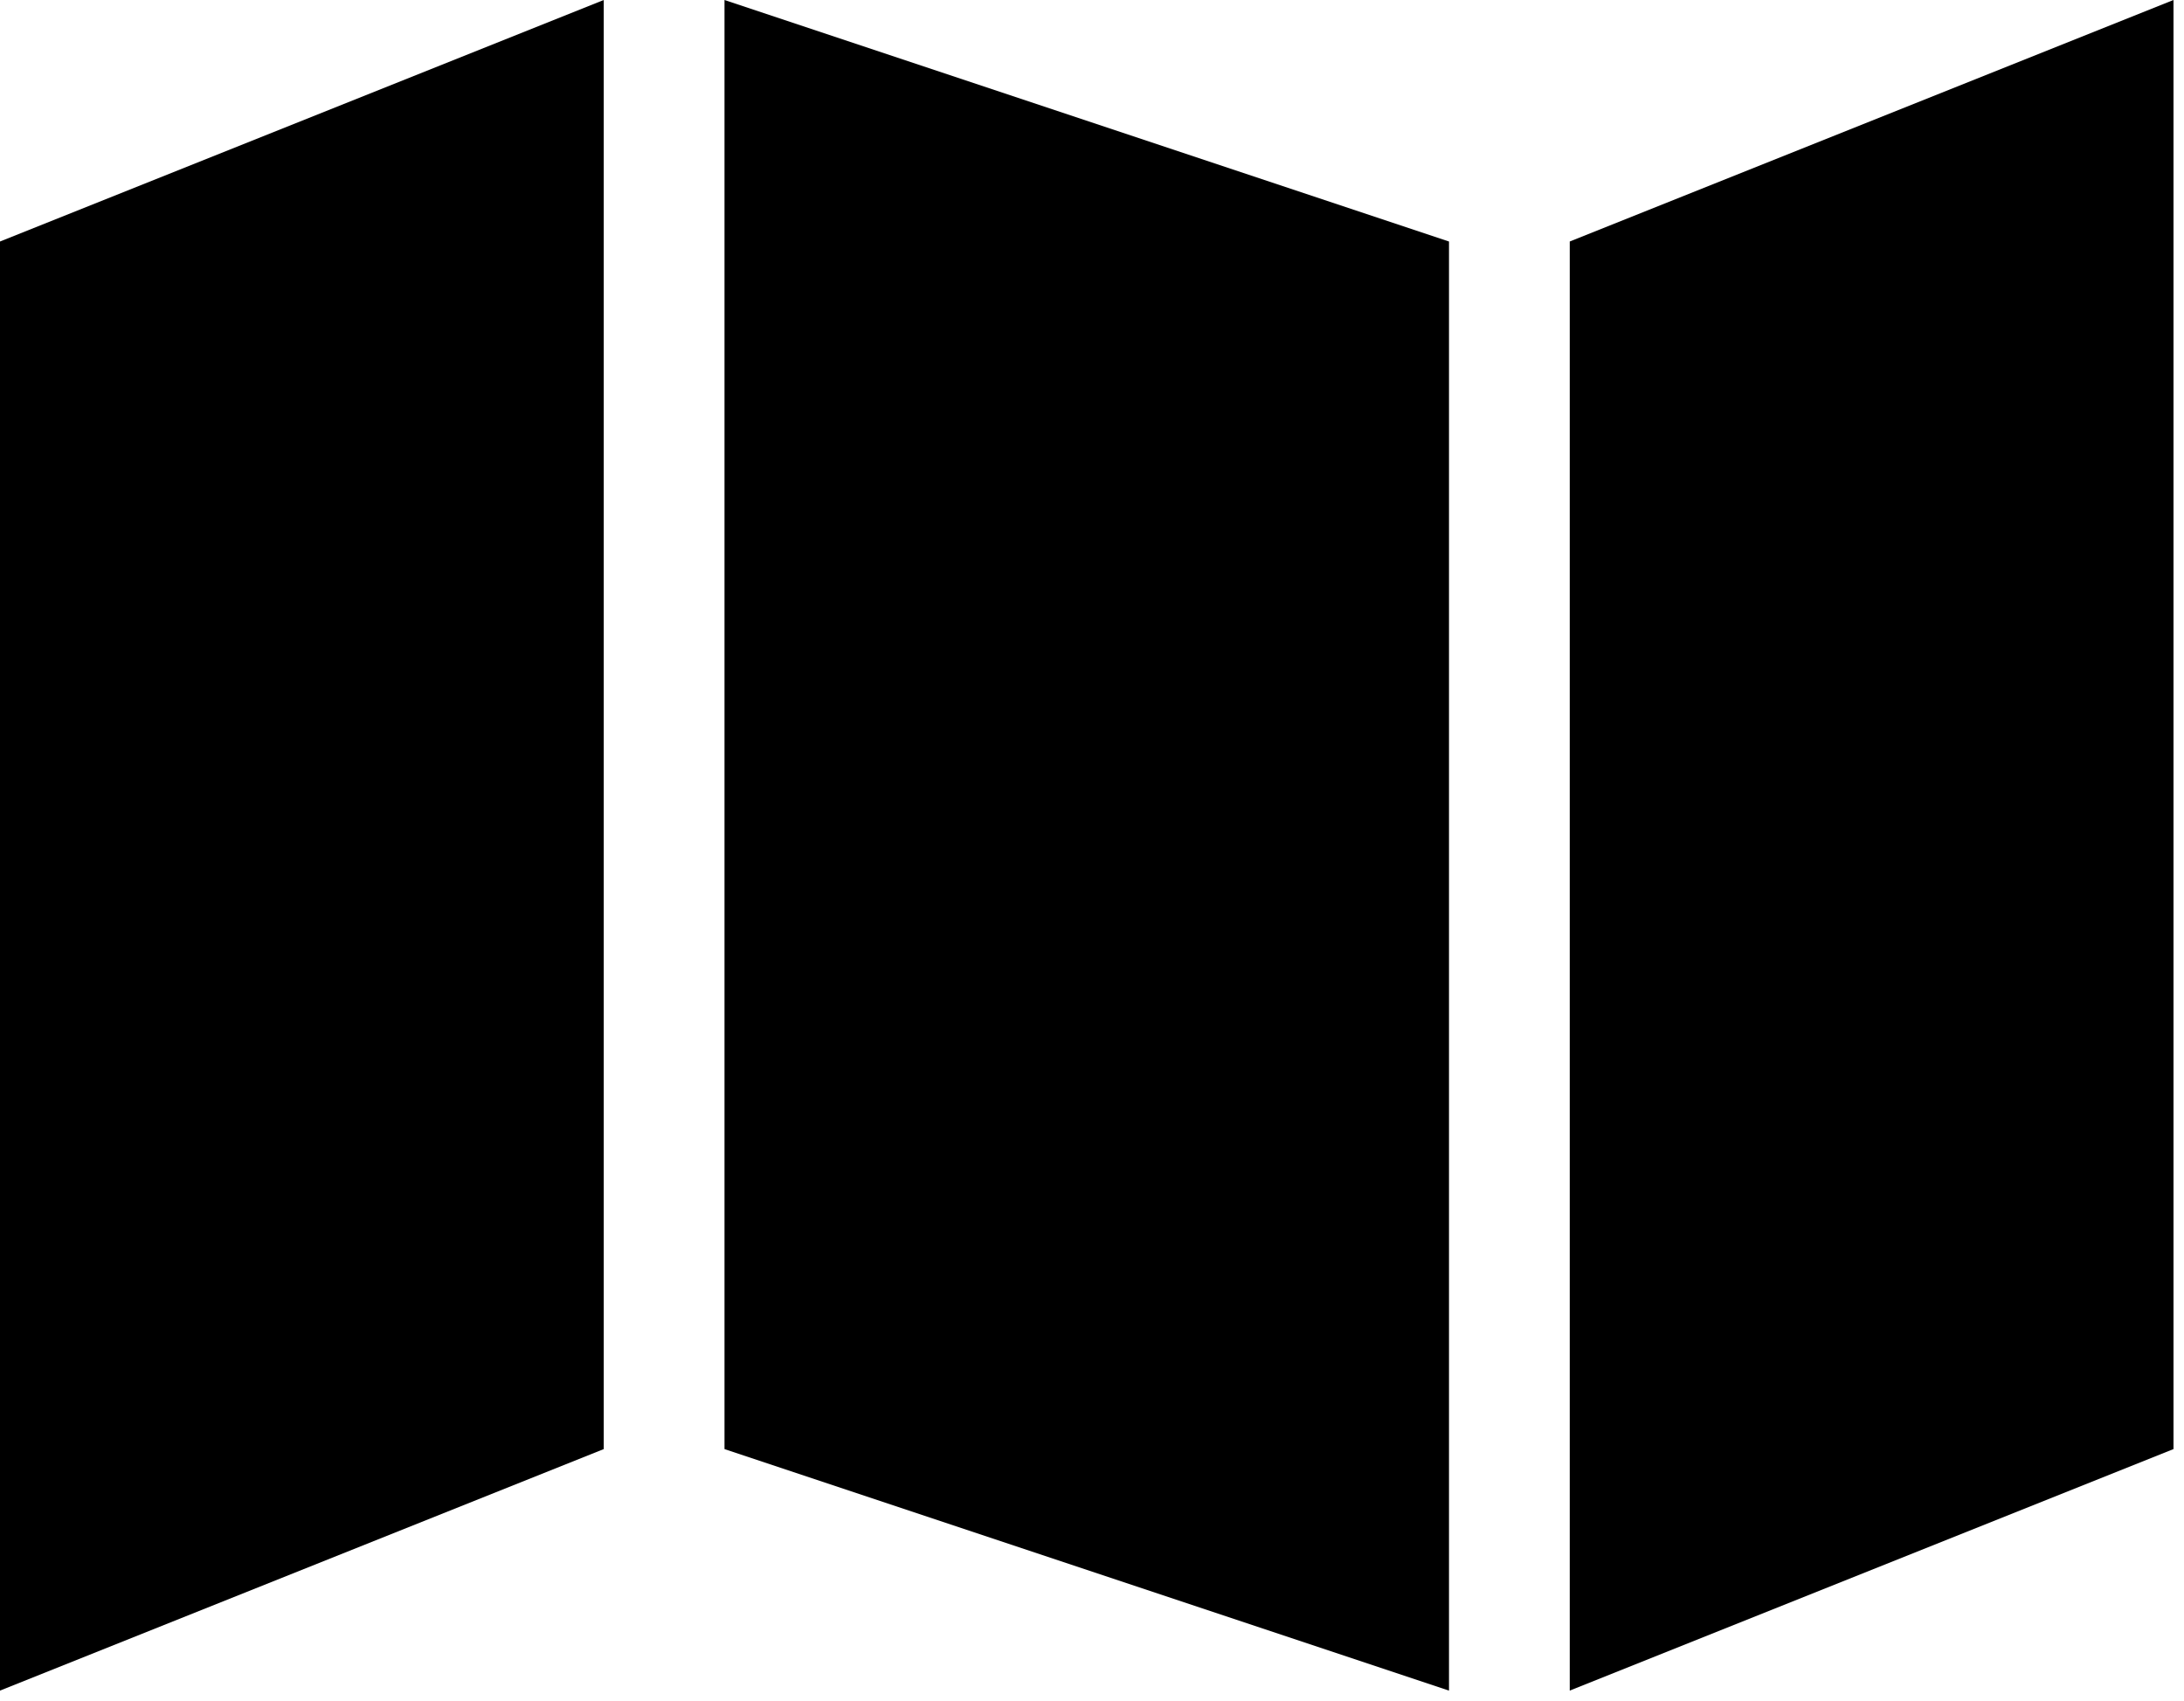 <svg width="104" height="81" viewBox="0 0 104 81" fill="none" xmlns="http://www.w3.org/2000/svg">
<path d="M0 11.5L28.75 0V69L0 80.5V11.5ZM74.75 11.5L103.5 0V69L74.75 80.5V11.5ZM69 80.5L34.5 69V0L69 11.5V80.5Z" fill="black"/>
</svg>
